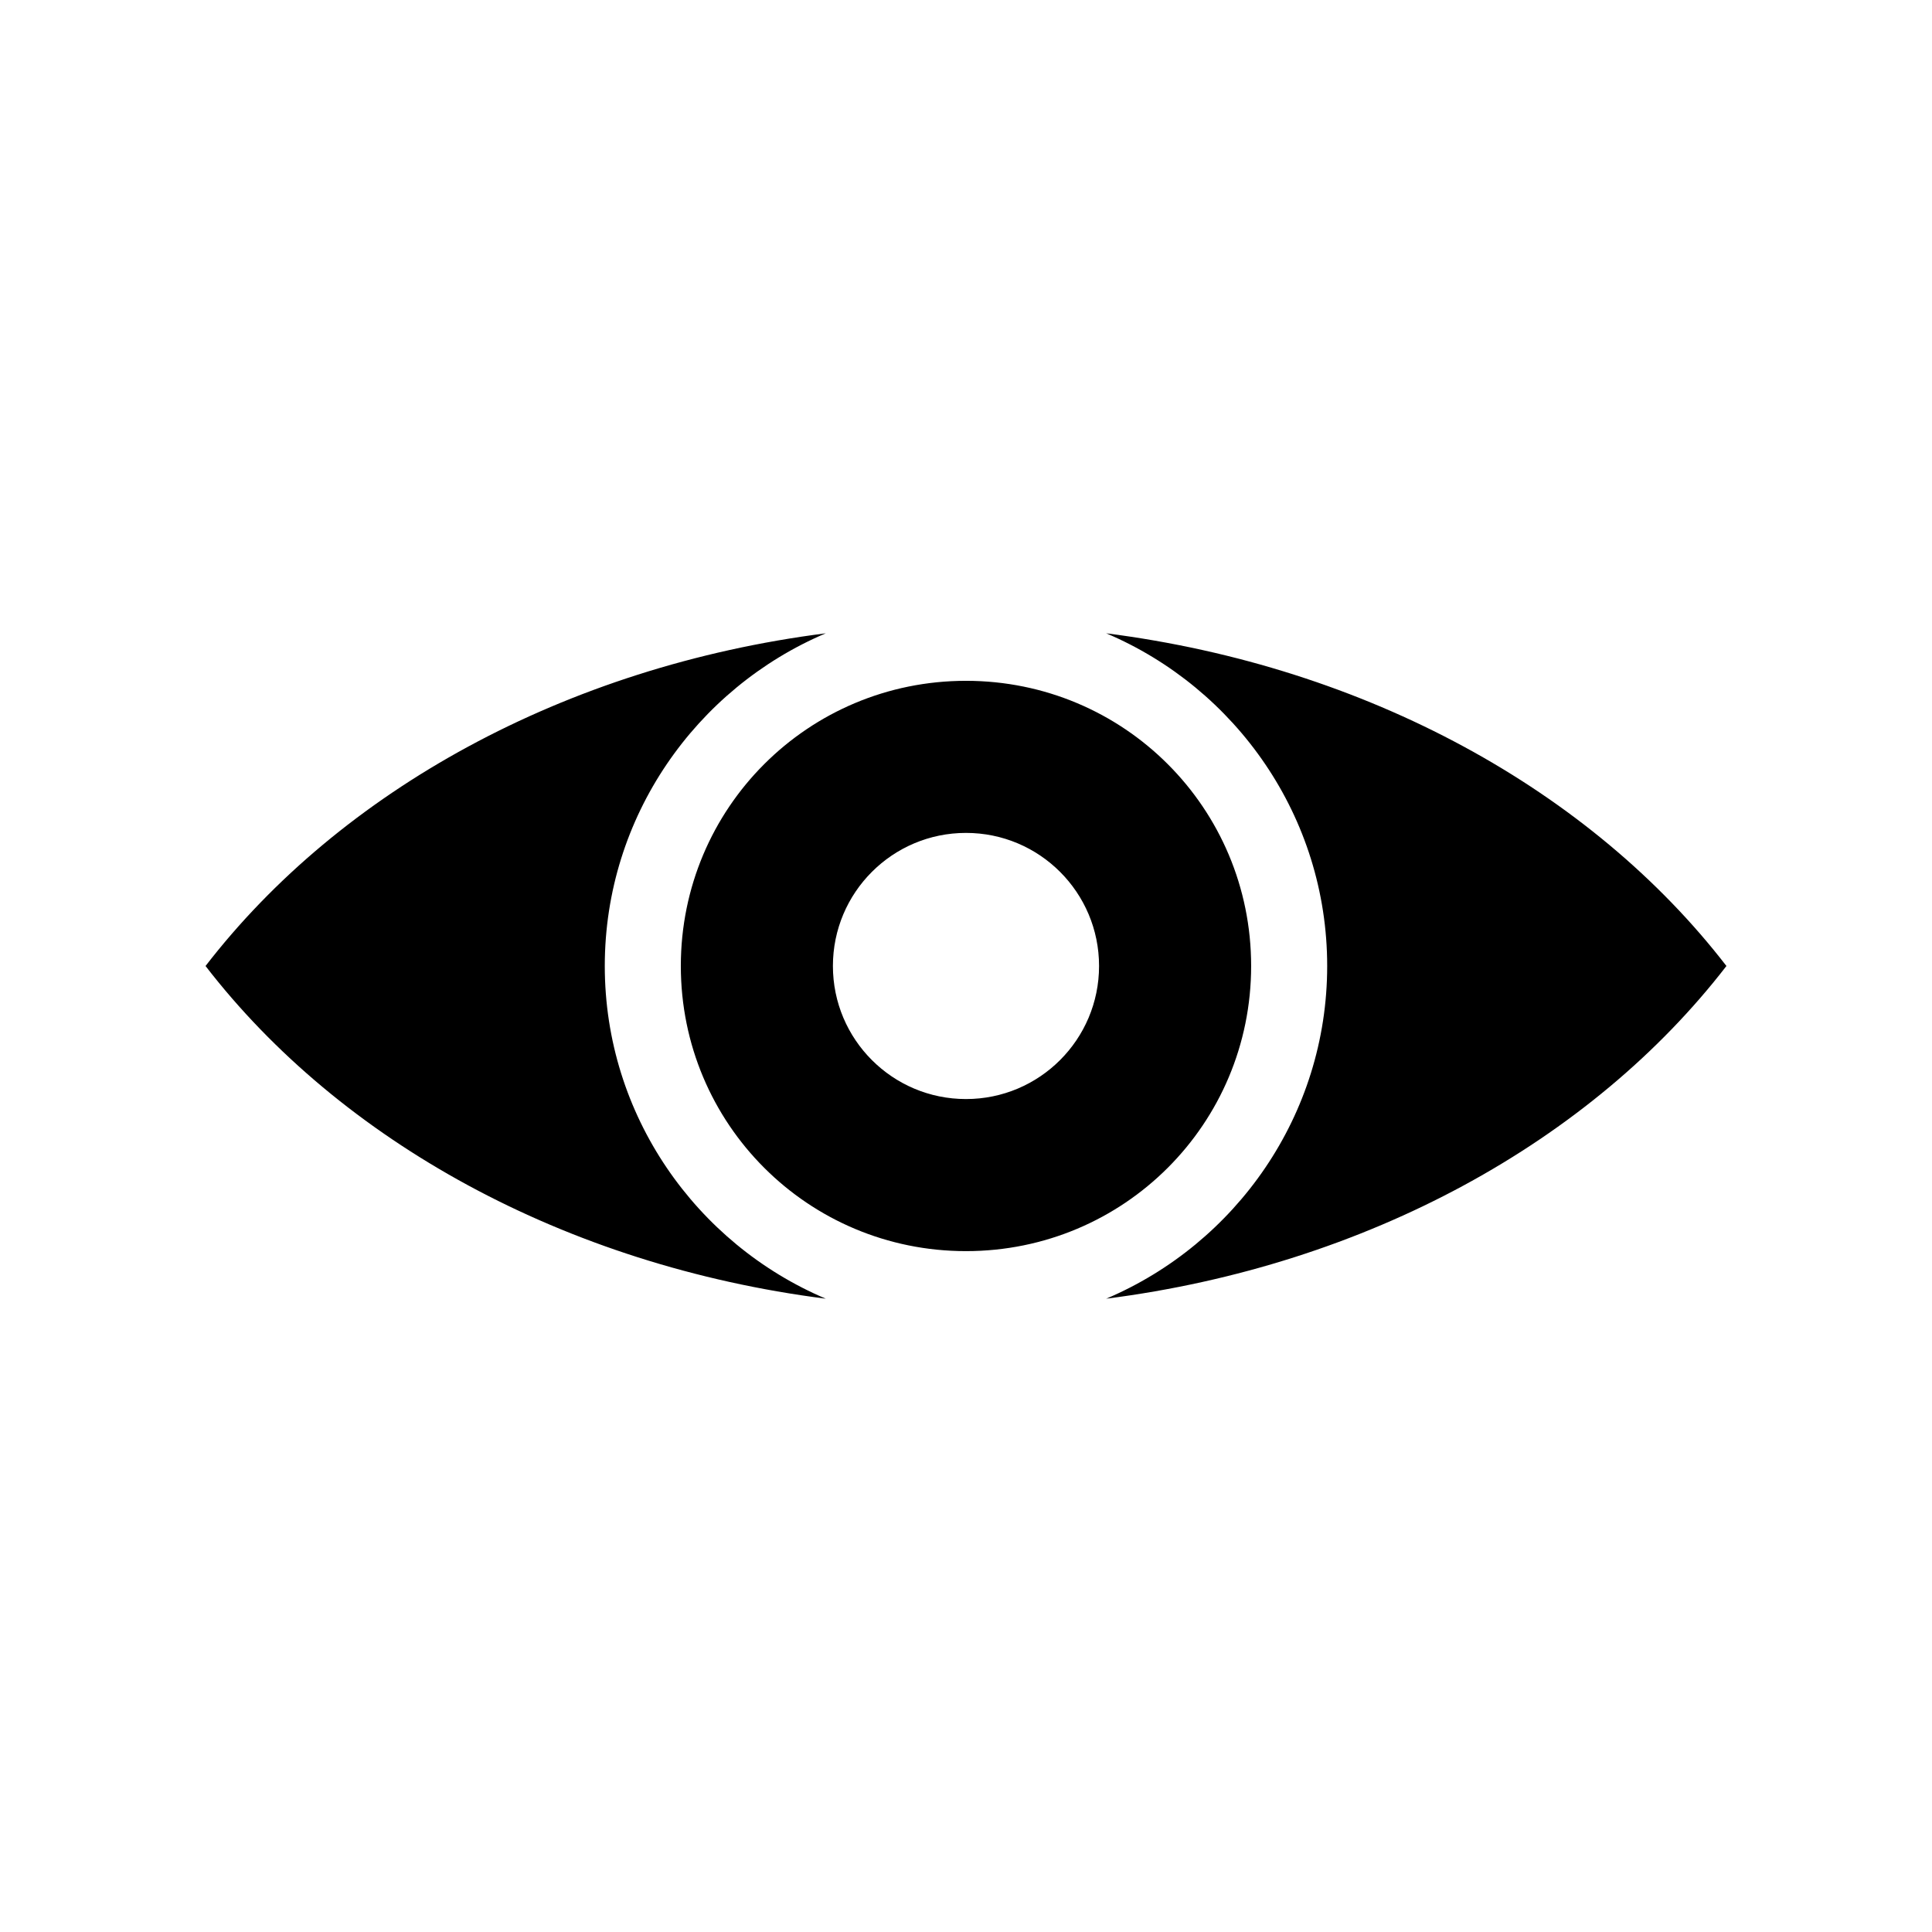 <?xml version="1.0" encoding="UTF-8"?>
<!-- The Best Svg Icon site in the world: iconSvg.co, Visit us! https://iconsvg.co -->
<svg fill="#000000" width="800px" height="800px" version="1.1" viewBox="144 144 512 512" xmlns="http://www.w3.org/2000/svg">
 <path d="m362.84 311.83c-69.281 8.844-128.62 41.836-164.37 88.168 35.742 46.332 95.086 79.32 164.37 88.168-34.34-14.559-58.566-48.605-58.566-88.168 0-39.559 24.227-73.605 58.566-88.168zm74.312 0c34.34 14.559 58.566 48.605 58.566 88.168s-24.227 73.605-58.566 88.168c69.281-8.844 128.62-41.836 164.37-88.168-35.742-46.332-95.086-79.32-164.37-88.168zm-37.156 12.594c-41.855 0-75.57 33.715-75.57 75.57 0 41.855 33.715 75.57 75.57 75.57s75.57-33.715 75.57-75.57c0-41.855-33.715-75.57-75.57-75.57zm0 40.305c19.477 0 35.266 15.789 35.266 35.266 0 19.477-15.789 35.266-35.266 35.266s-35.266-15.789-35.266-35.266c0-19.477 15.789-35.266 35.266-35.266z"/>
</svg>